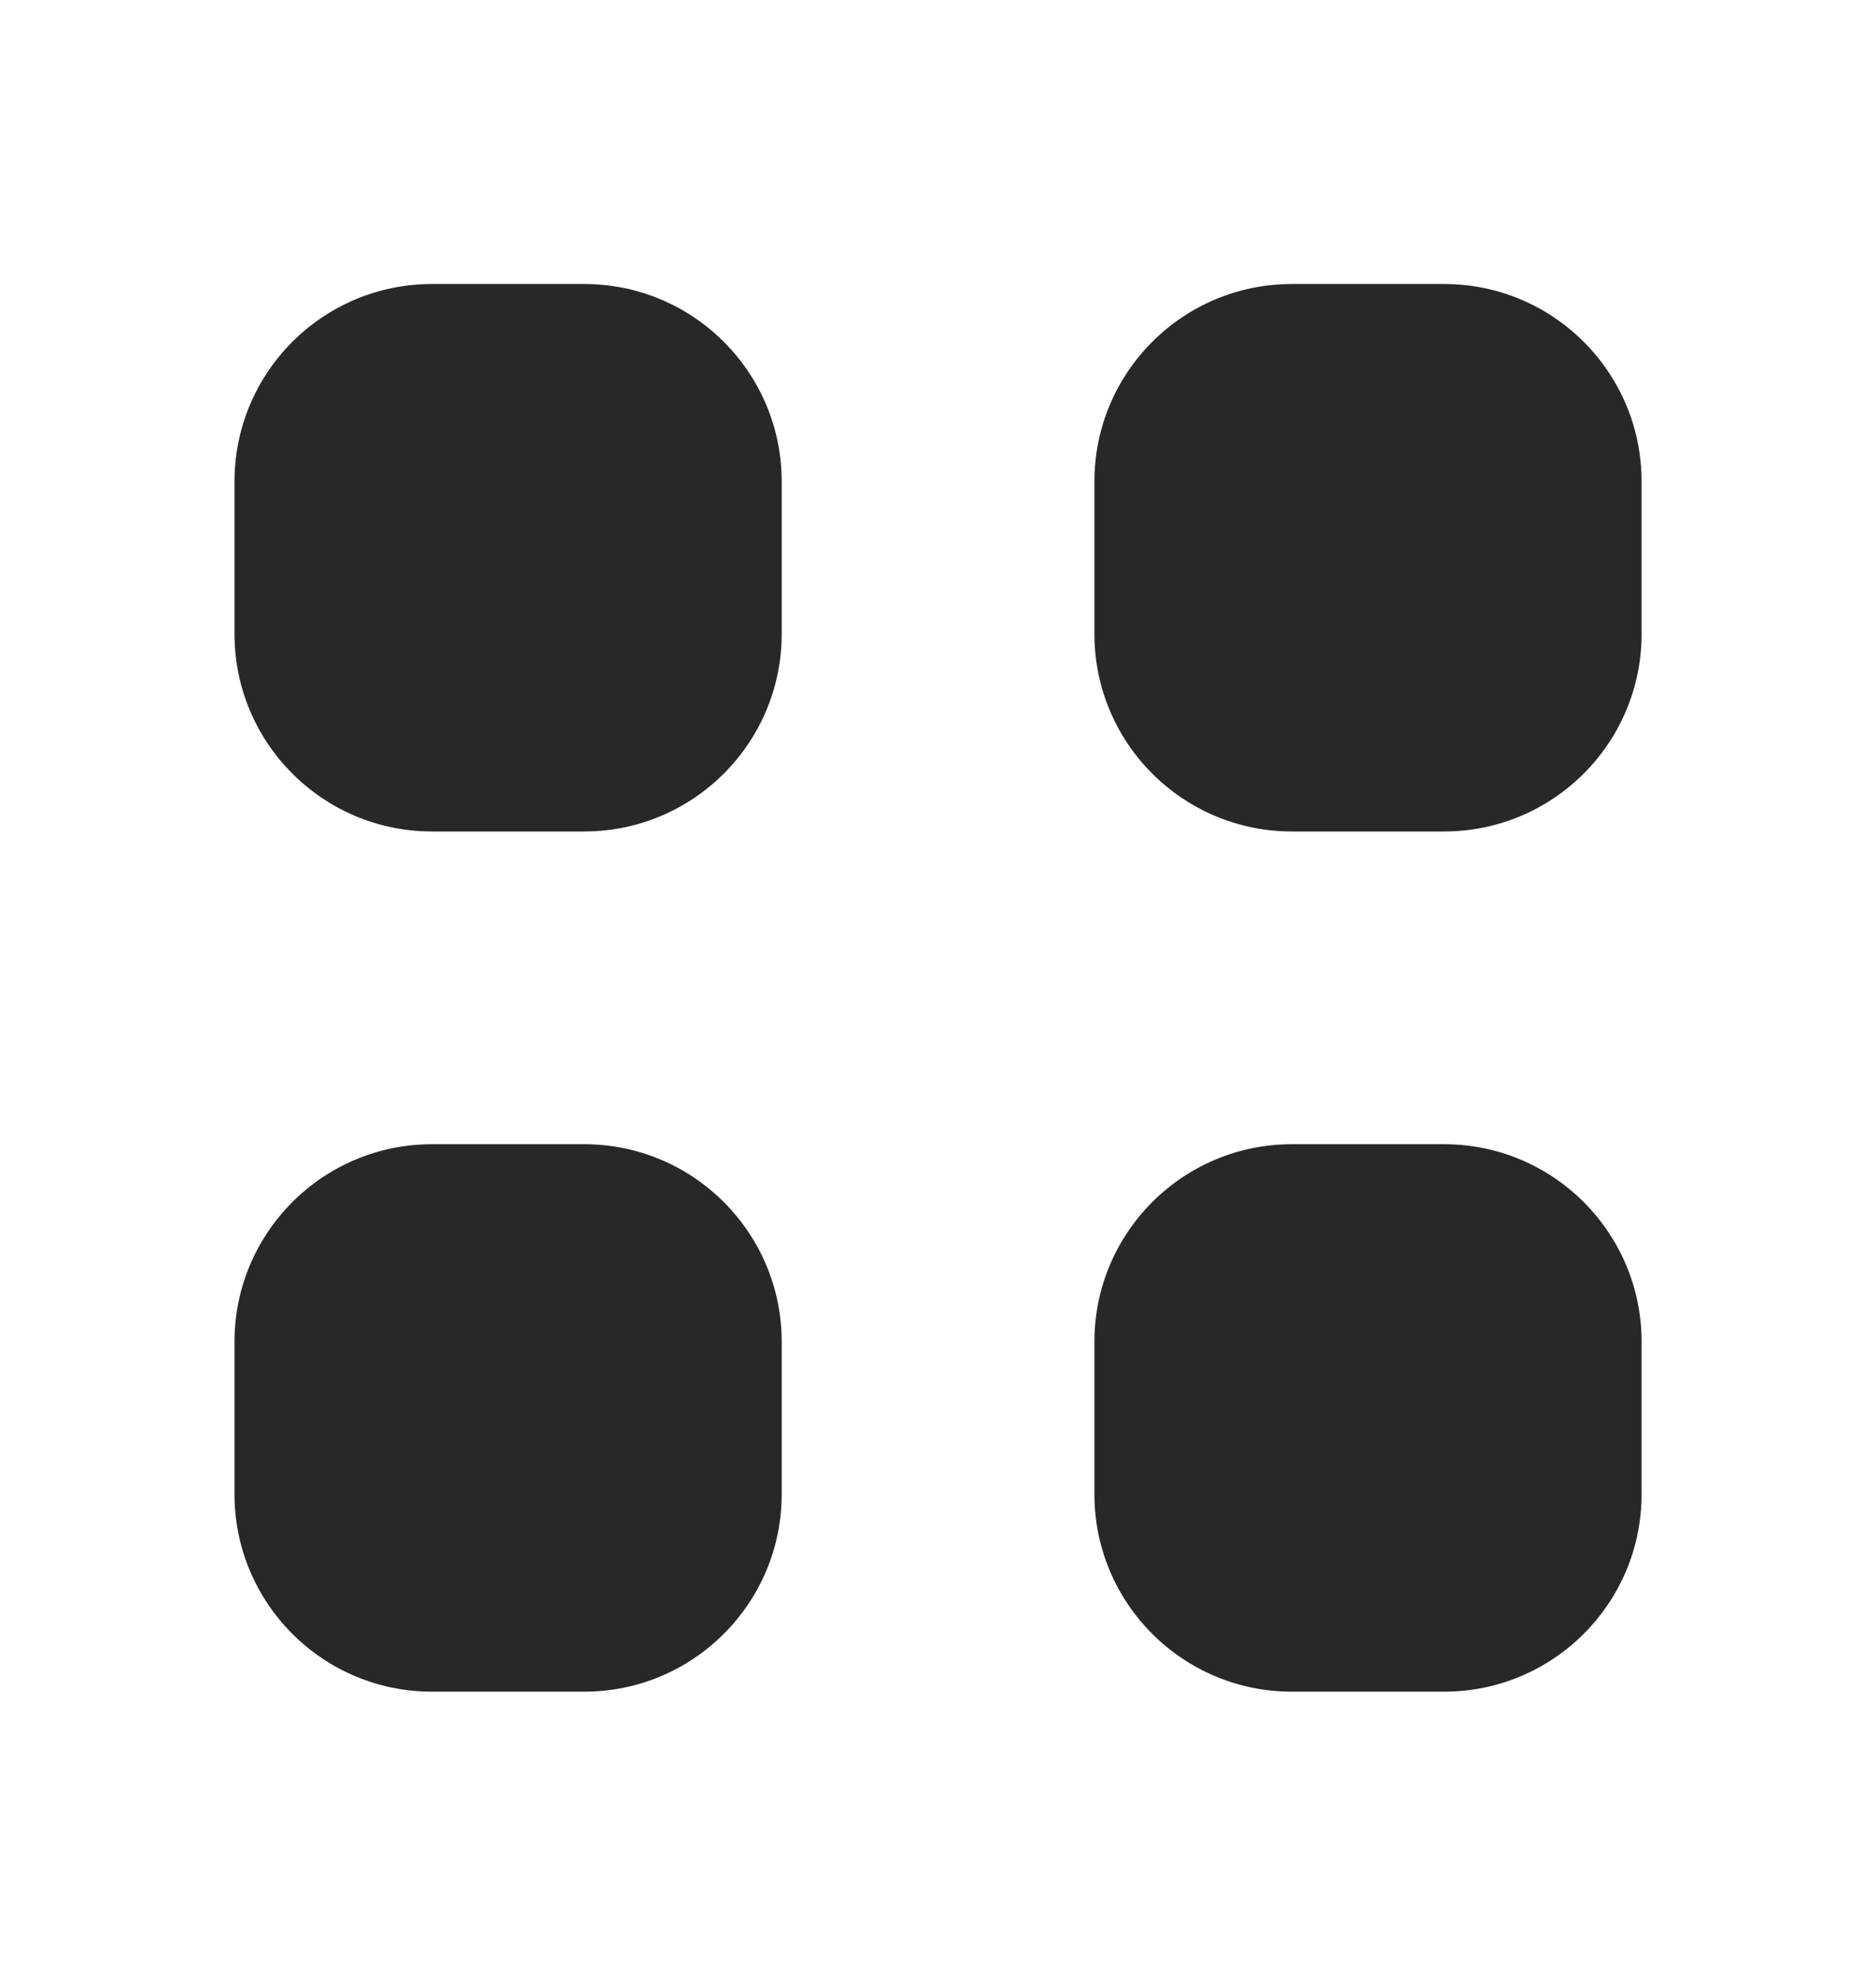 <svg width="19" height="20" viewBox="0 0 19 20" fill="none" xmlns="http://www.w3.org/2000/svg">
<path d="M5.917 2.875H4.375C3.27 2.875 2.375 3.77 2.375 4.875V6.417C2.375 7.521 3.27 8.417 4.375 8.417H5.917C7.021 8.417 7.917 7.521 7.917 6.417V4.875C7.917 3.77 7.021 2.875 5.917 2.875Z" fill="#282828"/>
<path d="M14.626 2.875H13.084C11.979 2.875 11.084 3.77 11.084 4.875V6.417C11.084 7.521 11.979 8.417 13.084 8.417H14.626C15.73 8.417 16.626 7.521 16.626 6.417V4.875C16.626 3.77 15.73 2.875 14.626 2.875Z" fill="#282828"/>
<path d="M14.626 11.583H13.084C11.979 11.583 11.084 12.479 11.084 13.583V15.125C11.084 16.23 11.979 17.125 13.084 17.125H14.626C15.73 17.125 16.626 16.23 16.626 15.125V13.583C16.626 12.479 15.73 11.583 14.626 11.583Z" fill="#282828"/>
<path d="M5.917 11.583H4.375C3.27 11.583 2.375 12.479 2.375 13.583V15.125C2.375 16.23 3.27 17.125 4.375 17.125H5.917C7.021 17.125 7.917 16.23 7.917 15.125V13.583C7.917 12.479 7.021 11.583 5.917 11.583Z" fill="#282828"/>
</svg>
